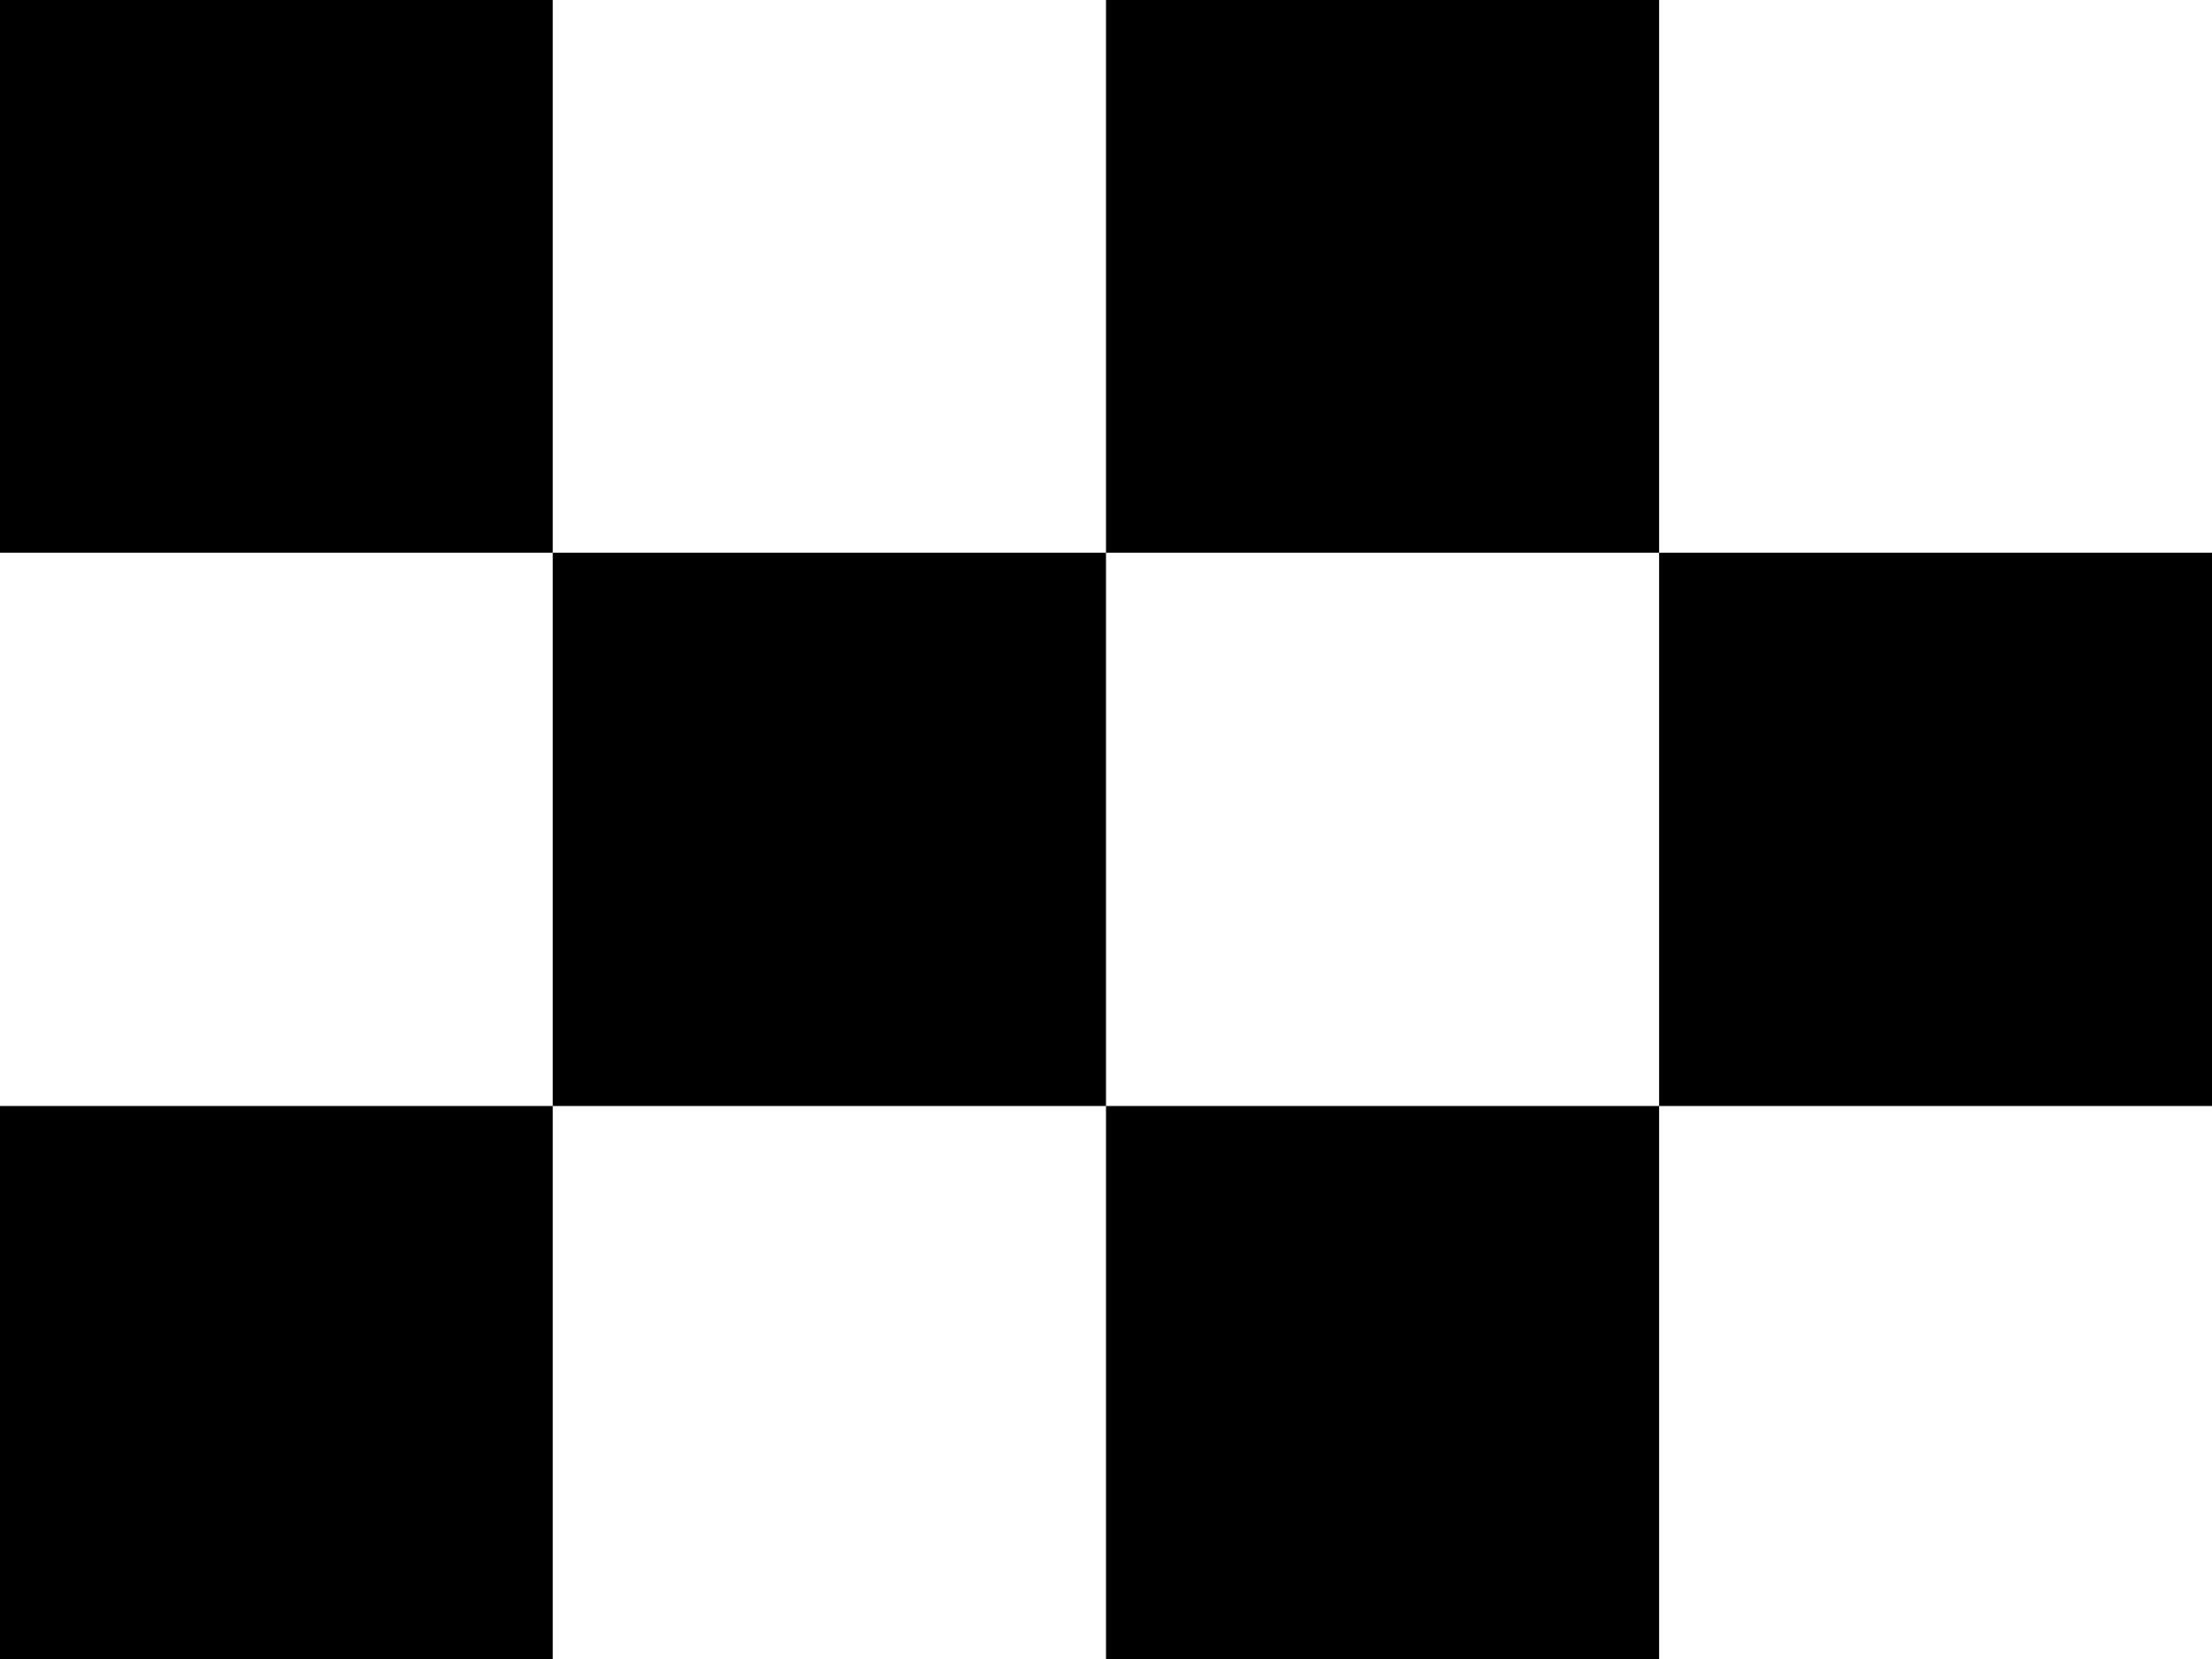 <svg xmlns="http://www.w3.org/2000/svg" id="Layer_2" data-name="Layer 2" viewBox="0 0 28.97 21.73"><rect x="0" y="0" width="28.97" height="21.73" fill="#808080" stroke="none"/><defs><style> .cls-1 { fill: #fff; } </style></defs><g id="Layer_1-2" data-name="Layer 1"><g><rect width="7.24" height="7.24"></rect><rect class="cls-1" x="7.24" width="7.24" height="7.24"></rect><rect x="14.49" width="7.24" height="7.24"></rect><rect class="cls-1" x="21.73" width="7.24" height="7.24"></rect><rect class="cls-1" y="7.24" width="7.24" height="7.24"></rect><rect x="7.24" y="7.24" width="7.24" height="7.24"></rect><rect class="cls-1" x="14.49" y="7.24" width="7.24" height="7.24"></rect><rect x="21.73" y="7.24" width="7.24" height="7.24"></rect><rect y="14.49" width="7.24" height="7.24"></rect><rect class="cls-1" x="7.24" y="14.49" width="7.24" height="7.24"></rect><rect x="14.49" y="14.49" width="7.24" height="7.24"></rect><rect class="cls-1" x="21.73" y="14.49" width="7.24" height="7.24"></rect></g></g></svg>